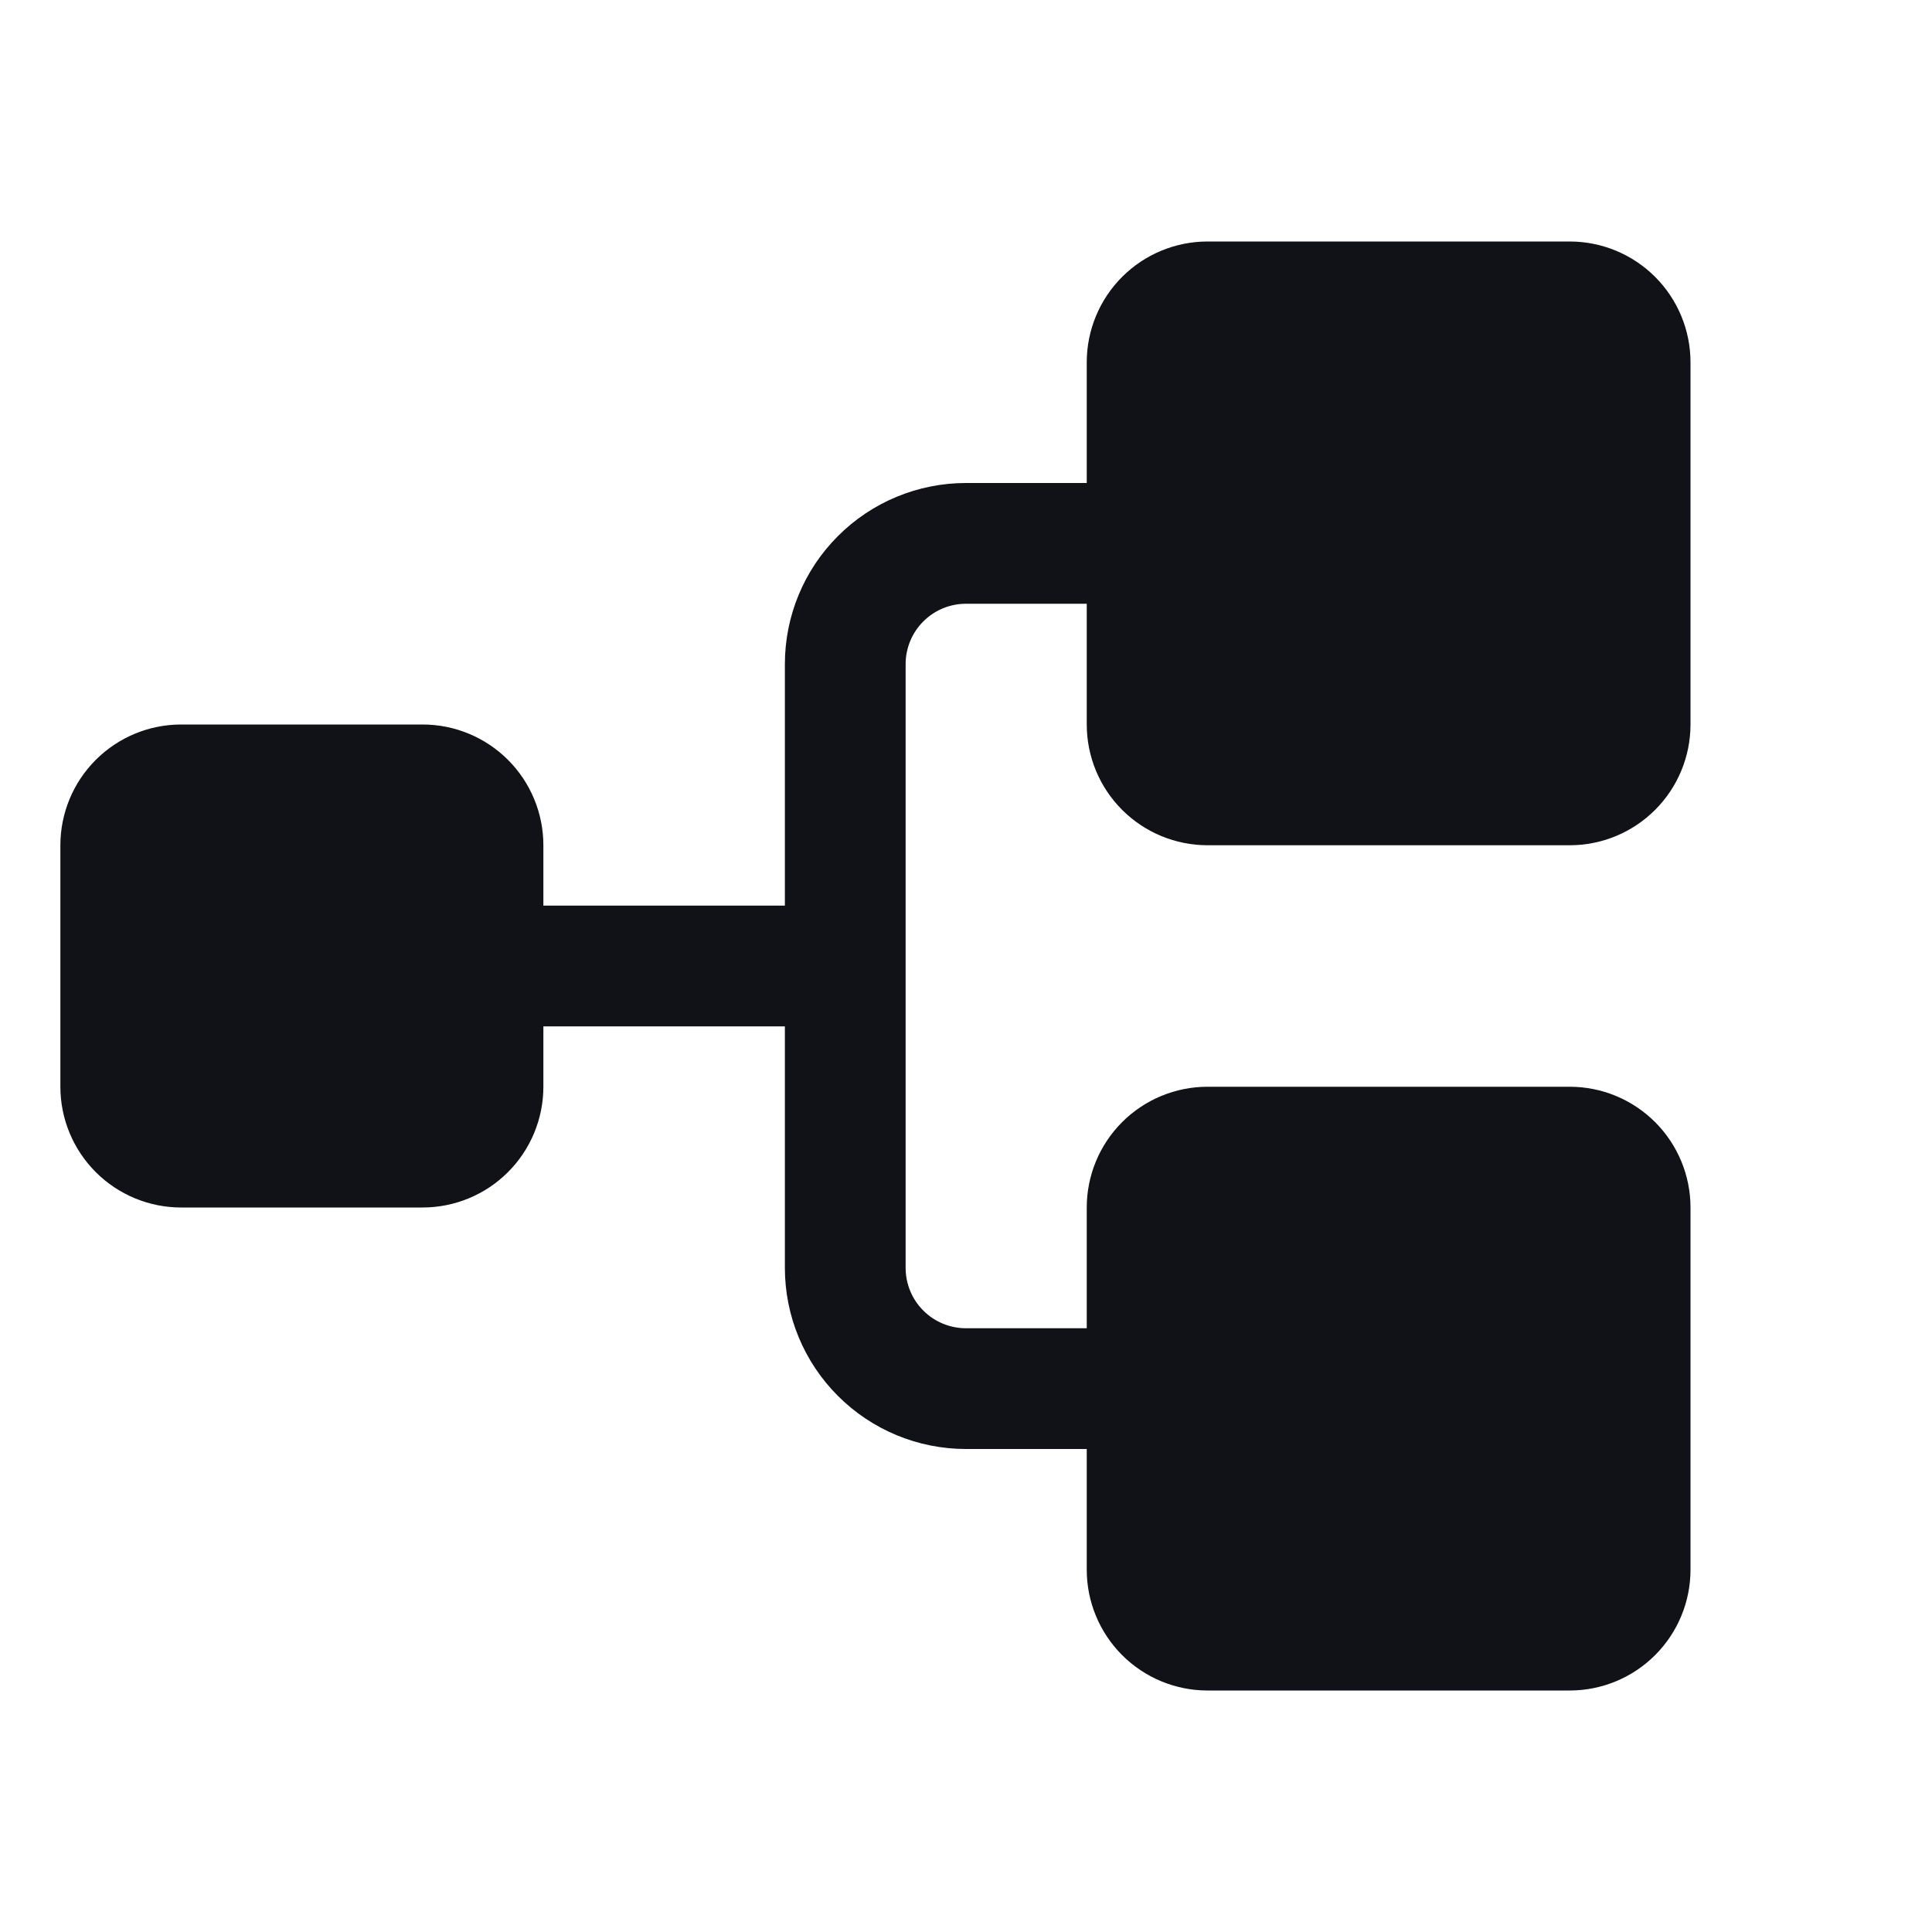 <svg width="32" height="32" viewBox="0 0 32 32" fill="none" xmlns="http://www.w3.org/2000/svg">
<path d="M18 12V10H16C15.735 10 15.48 10.105 15.293 10.293C15.105 10.48 15 10.735 15 11V21C15 21.265 15.105 21.52 15.293 21.707C15.48 21.895 15.735 22 16 22H18V20C18 19.47 18.211 18.961 18.586 18.586C18.961 18.211 19.47 18 20 18H26C26.53 18 27.039 18.211 27.414 18.586C27.789 18.961 28 19.47 28 20V26C28 26.53 27.789 27.039 27.414 27.414C27.039 27.789 26.53 28 26 28H20C19.47 28 18.961 27.789 18.586 27.414C18.211 27.039 18 26.53 18 26V24H16C15.204 24 14.441 23.684 13.879 23.121C13.316 22.559 13 21.796 13 21V17H9V18C9 18.53 8.789 19.039 8.414 19.414C8.039 19.789 7.53 20 7 20H3C2.47 20 1.961 19.789 1.586 19.414C1.211 19.039 1 18.53 1 18V14C1 13.47 1.211 12.961 1.586 12.586C1.961 12.211 2.47 12 3 12H7C7.53 12 8.039 12.211 8.414 12.586C8.789 12.961 9 13.47 9 14V15H13V11C13 10.204 13.316 9.441 13.879 8.879C14.441 8.316 15.204 8 16 8H18V6C18 5.47 18.211 4.961 18.586 4.586C18.961 4.211 19.47 4 20 4H26C26.53 4 27.039 4.211 27.414 4.586C27.789 4.961 28 5.47 28 6V12C28 12.53 27.789 13.039 27.414 13.414C27.039 13.789 26.53 14 26 14H20C19.47 14 18.961 13.789 18.586 13.414C18.211 13.039 18 12.53 18 12Z" fill="#101217"/>
</svg>
